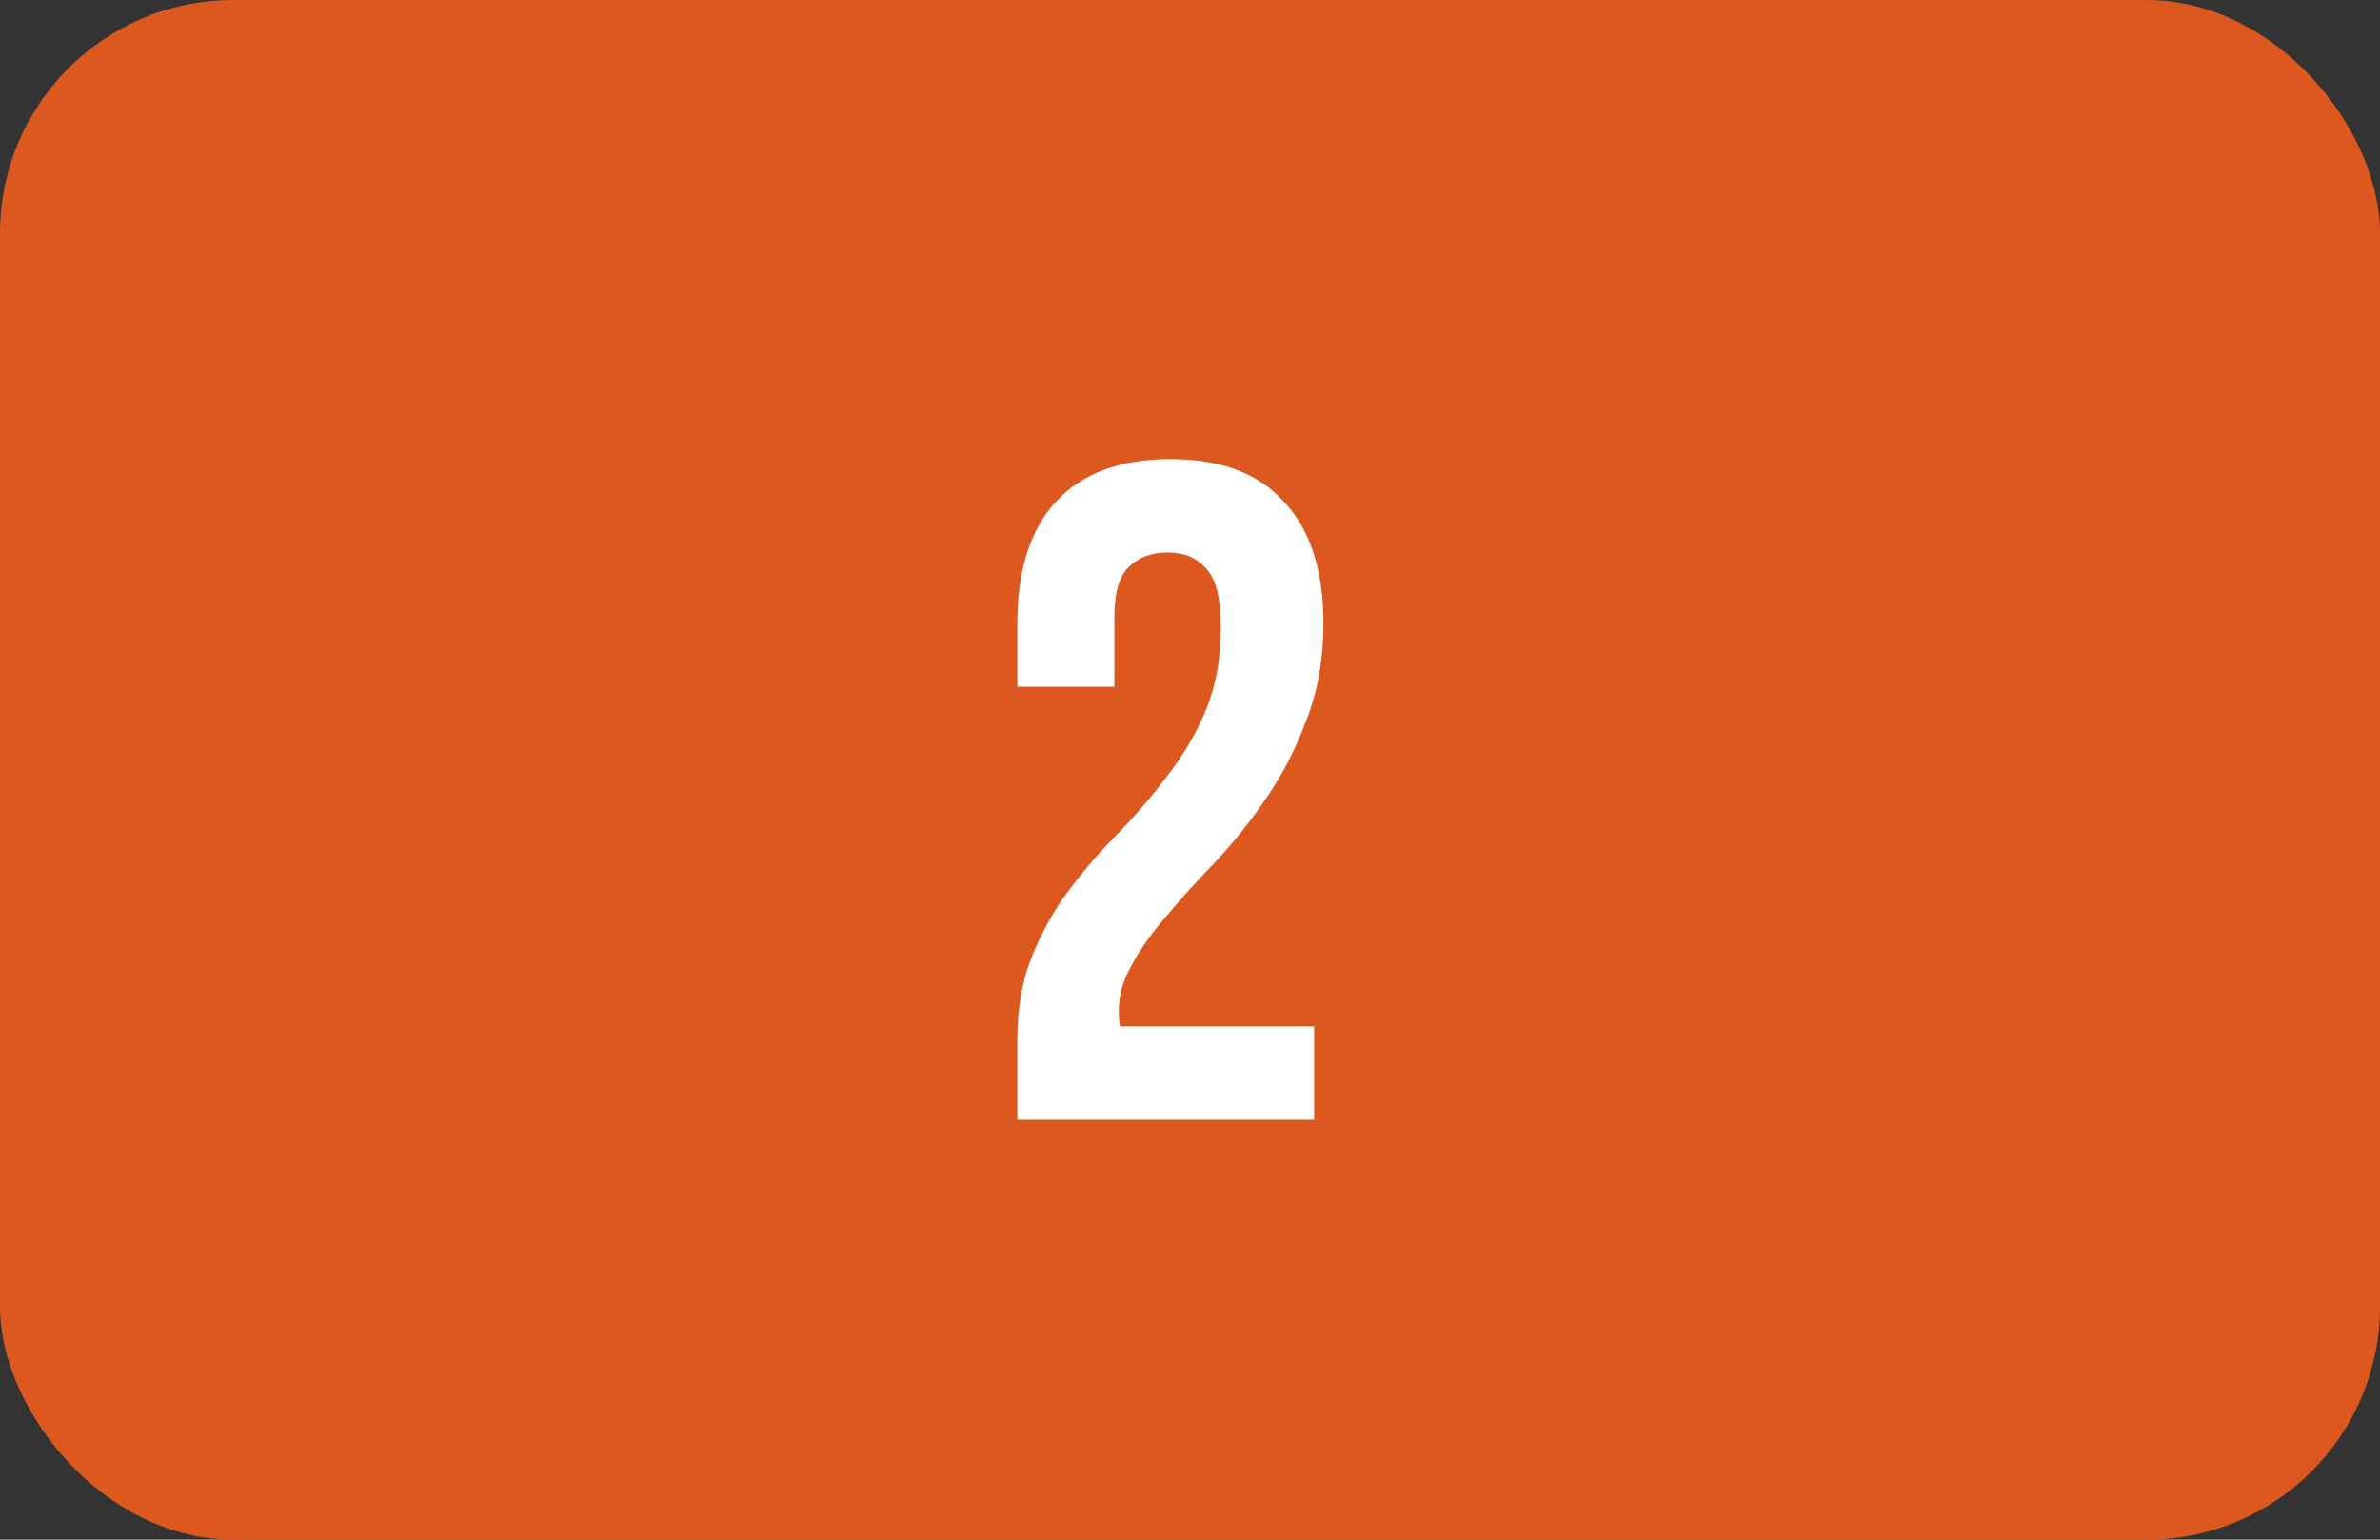 <?xml version="1.0" encoding="UTF-8"?> <svg xmlns="http://www.w3.org/2000/svg" width="51" height="33" viewBox="0 0 51 33" fill="none"><rect x="0" y="0" width="51" height="33" fill="#333333" stroke="none"/><rect width="51" height="33" rx="5" fill="#DC581F"></rect><path d="M26.16 13.44C26.16 12.813 26.053 12.393 25.84 12.18C25.64 11.953 25.367 11.84 25.02 11.84C24.673 11.84 24.393 11.947 24.18 12.16C23.98 12.36 23.88 12.713 23.88 13.22V14.72H21.8V13.36C21.8 12.227 22.073 11.36 22.62 10.76C23.18 10.147 24 9.84 25.08 9.84C26.16 9.84 26.973 10.147 27.52 10.76C28.08 11.36 28.36 12.227 28.36 13.36C28.36 14.12 28.24 14.807 28 15.42C27.773 16.033 27.487 16.593 27.14 17.1C26.793 17.607 26.42 18.073 26.02 18.5C25.62 18.913 25.26 19.313 24.94 19.7C24.62 20.073 24.367 20.447 24.18 20.82C23.993 21.193 23.933 21.587 24 22H28.16V24H21.8V22.28C21.8 21.6 21.907 21 22.12 20.48C22.333 19.96 22.6 19.487 22.92 19.06C23.253 18.62 23.607 18.213 23.98 17.84C24.353 17.453 24.7 17.047 25.02 16.62C25.353 16.193 25.627 15.727 25.84 15.22C26.053 14.713 26.16 14.12 26.16 13.44Z" fill="white"></path></svg> 